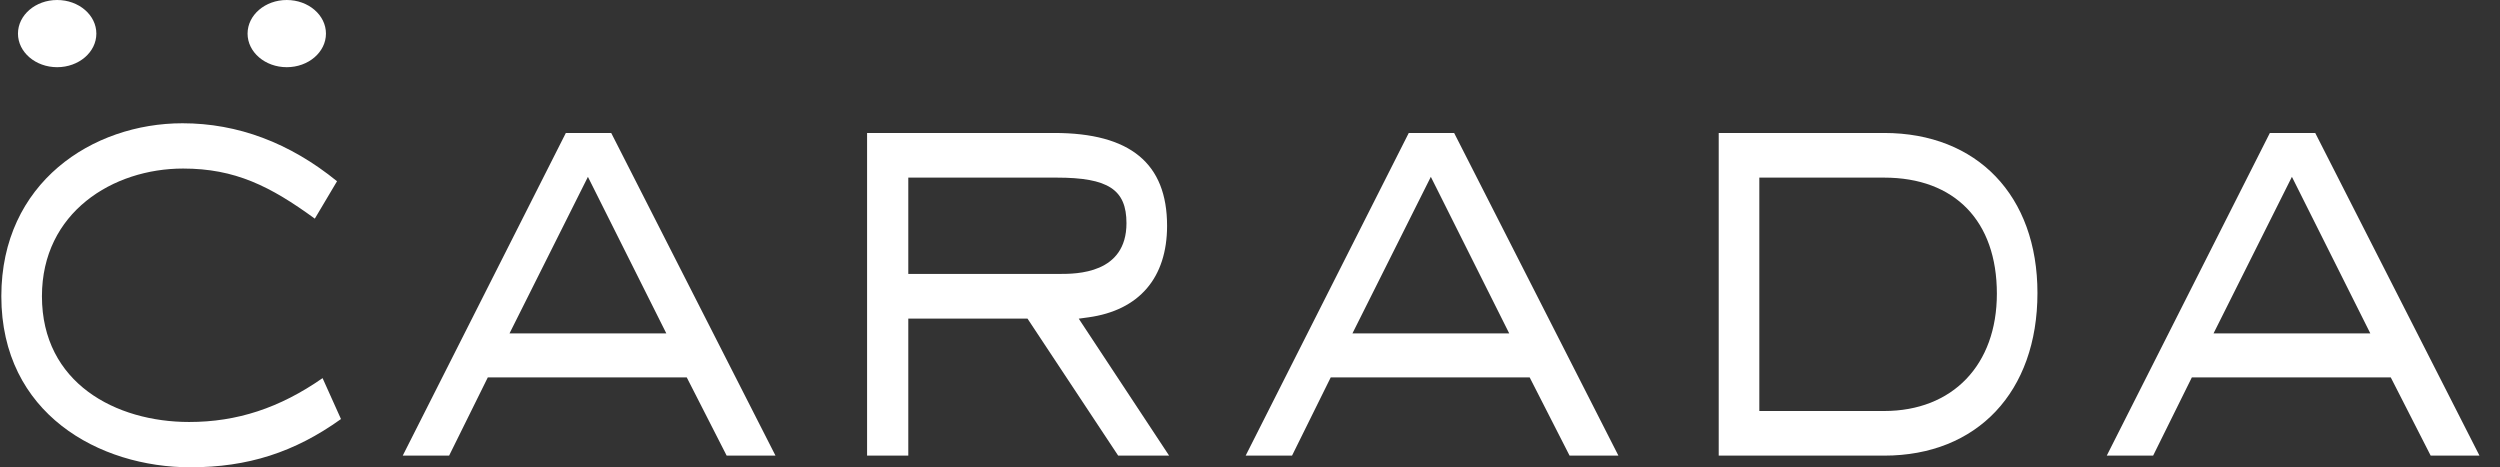 <svg width="107" height="20" viewBox="0 0 107 20" fill="none" xmlns="http://www.w3.org/2000/svg">
<rect x="0" y="0" width="107" height="20" fill="#333333" stroke="none"/>
<g clip-path="url(#clip0_1_326)">
<path d="M4.124 1.439C4.124 2.232 3.373 2.876 2.446 2.876C1.52 2.876 0.769 2.232 0.769 1.439C0.769 0.644 1.52 0 2.446 0C3.373 0 4.124 0.644 4.124 1.439Z" fill="white"/>
<path d="M13.951 1.439C13.951 2.232 13.2 2.876 12.273 2.876C11.347 2.876 10.596 2.232 10.596 1.439C10.596 0.644 11.347 0 12.273 0C13.2 0 13.951 0.644 13.951 1.439Z" fill="white"/>
<path d="M8.146 20C4.25 20 0.057 17.709 0.057 12.679C0.057 7.819 3.957 5.276 7.81 5.276C10.174 5.276 12.399 6.11 14.425 7.757L13.474 9.358C11.564 7.965 10.057 7.214 7.836 7.214C4.834 7.214 1.795 9.091 1.795 12.679C1.795 16.397 4.959 18.061 8.095 18.061C10.147 18.061 11.97 17.463 13.806 16.184L14.594 17.935C12.604 19.361 10.606 20 8.146 20Z" fill="white"/>
<path d="M31.101 19.501L29.393 16.153H20.878L19.222 19.501H17.237L24.218 5.691H26.16L33.191 19.501H31.101ZM21.807 14.27H28.519L25.163 7.569L21.807 14.27Z" fill="white"/>
<path d="M47.858 19.501L43.976 13.635H38.875V19.501H37.111V5.691H45.122C48.372 5.691 49.951 6.991 49.951 9.663C49.951 11.89 48.756 13.282 46.585 13.582L46.17 13.639L50.038 19.501H47.858ZM38.875 11.724H45.355C46.062 11.724 48.213 11.724 48.213 9.552C48.213 8.113 47.431 7.602 45.226 7.602H38.875V11.724Z" fill="white"/>
<path d="M67.178 19.501L65.47 16.153H56.955L55.299 19.501H53.314L60.295 5.691H62.237L69.268 19.501H67.178ZM57.884 14.27H64.595L61.24 7.568L57.884 14.27Z" fill="white"/>
<path d="M73.561 19.501V5.691H80.641C84.628 5.691 87.203 8.38 87.203 12.54C87.203 16.77 84.628 19.501 80.641 19.501H73.561ZM75.299 17.591H80.641C83.572 17.591 85.466 15.619 85.466 12.569C85.466 9.458 83.662 7.602 80.641 7.602H75.299V17.591Z" fill="white"/>
<path d="M104.033 19.501L102.325 16.153H93.811L92.154 19.501H90.169L97.15 5.691H99.092L106.122 19.501H104.033ZM94.739 14.27H101.45L98.094 7.568L94.739 14.27Z" fill="white"/>
</g>
<defs>
<clipPath id="clip0_1_326">
<rect width="106.065" height="20" fill="white" transform="translate(0.057)"/>
</clipPath>
</defs>
</svg>
